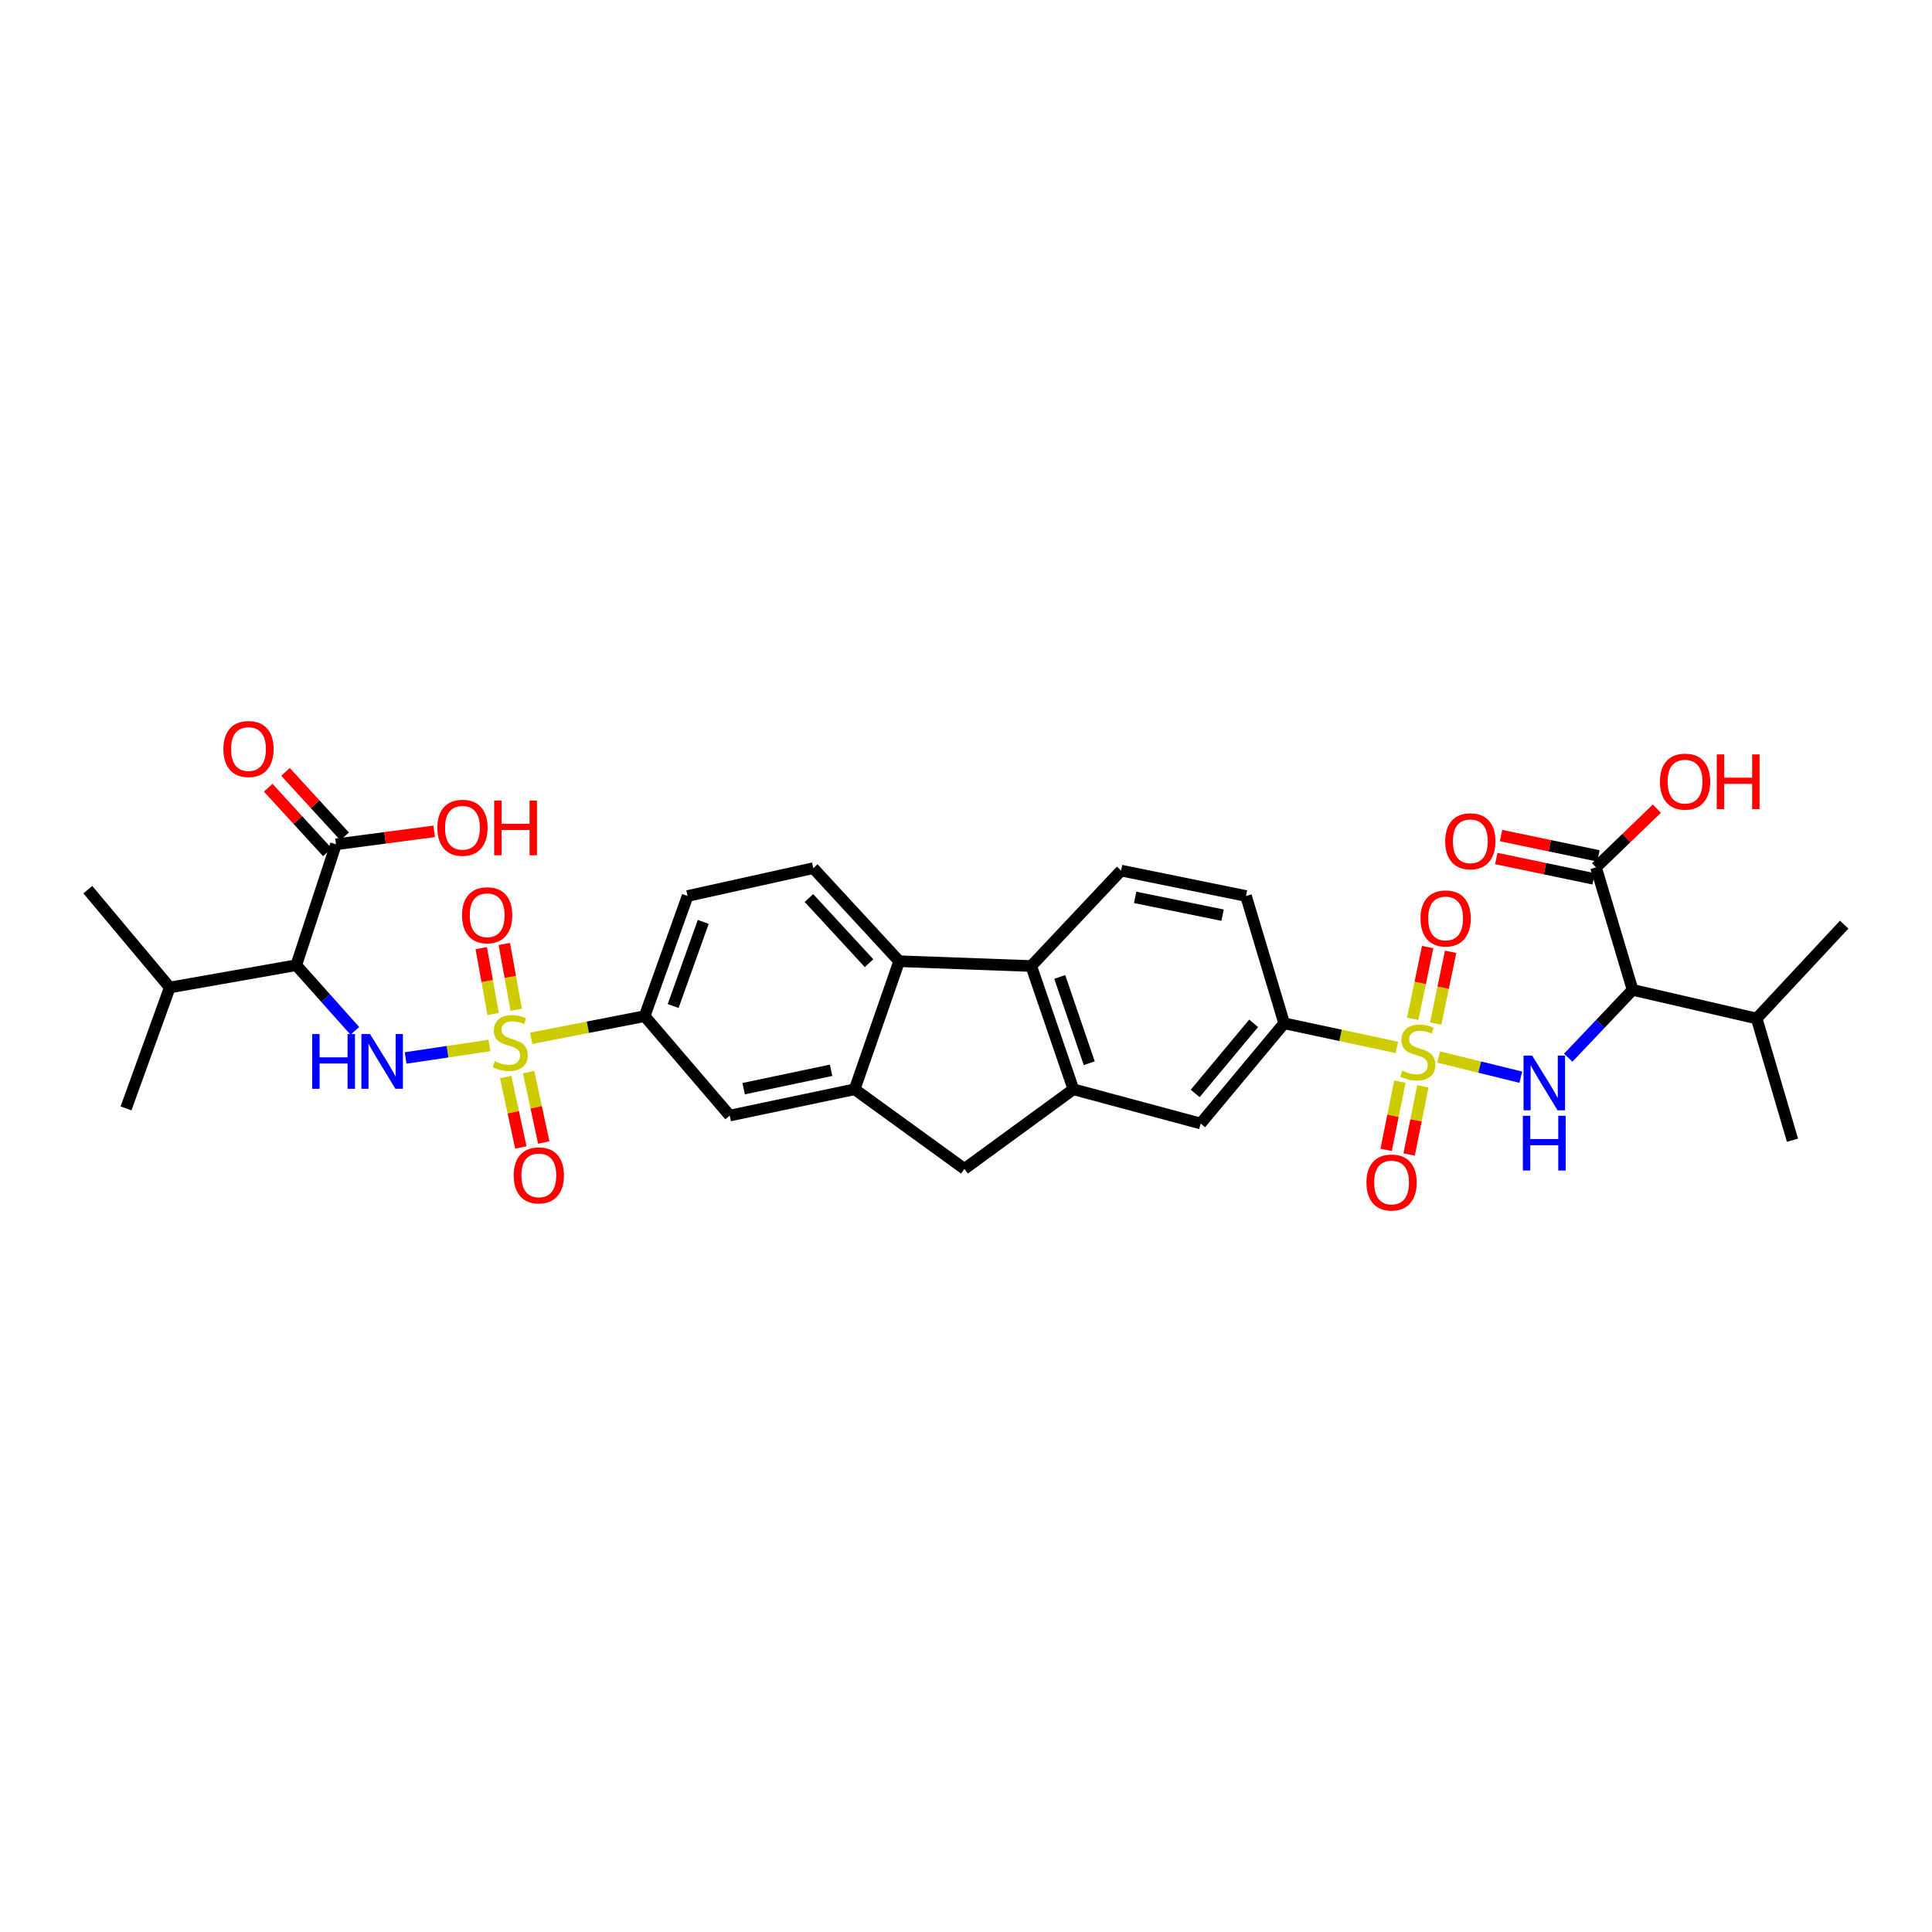 <?xml version='1.0' encoding='iso-8859-1'?>
<svg version='1.1' baseProfile='full'
              xmlns='http://www.w3.org/2000/svg'
                      xmlns:rdkit='http://www.rdkit.org/xml'
                      xmlns:xlink='http://www.w3.org/1999/xlink'
                  xml:space='preserve'
width='1000px' height='1000px' viewBox='0 0 1000 1000'>
<!-- END OF HEADER -->
<rect style='opacity:1.0;fill:#FFFFFF;stroke:none' width='1000' height='1000' x='0' y='0'> </rect>
<path class='bond-1' d='M 744.626,547.101 L 765.896,552.328' style='fill:none;fill-rule:evenodd;stroke:#CCCC00;stroke-width:6px;stroke-linecap:butt;stroke-linejoin:miter;stroke-opacity:1' />
<path class='bond-1' d='M 765.896,552.328 L 787.167,557.555' style='fill:none;fill-rule:evenodd;stroke:#0000FF;stroke-width:6px;stroke-linecap:butt;stroke-linejoin:miter;stroke-opacity:1' />
<path class='bond-9' d='M 723.013,542.136 L 693.849,535.898' style='fill:none;fill-rule:evenodd;stroke:#CCCC00;stroke-width:6px;stroke-linecap:butt;stroke-linejoin:miter;stroke-opacity:1' />
<path class='bond-9' d='M 693.849,535.898 L 664.685,529.661' style='fill:none;fill-rule:evenodd;stroke:#000000;stroke-width:6px;stroke-linecap:butt;stroke-linejoin:miter;stroke-opacity:1' />
<path class='bond-18' d='M 743.109,529.807 L 746.974,511.232' style='fill:none;fill-rule:evenodd;stroke:#CCCC00;stroke-width:6px;stroke-linecap:butt;stroke-linejoin:miter;stroke-opacity:1' />
<path class='bond-18' d='M 746.974,511.232 L 750.839,492.657' style='fill:none;fill-rule:evenodd;stroke:#FF0000;stroke-width:6px;stroke-linecap:butt;stroke-linejoin:miter;stroke-opacity:1' />
<path class='bond-18' d='M 731.225,527.334 L 735.09,508.759' style='fill:none;fill-rule:evenodd;stroke:#CCCC00;stroke-width:6px;stroke-linecap:butt;stroke-linejoin:miter;stroke-opacity:1' />
<path class='bond-18' d='M 735.09,508.759 L 738.956,490.184' style='fill:none;fill-rule:evenodd;stroke:#FF0000;stroke-width:6px;stroke-linecap:butt;stroke-linejoin:miter;stroke-opacity:1' />
<path class='bond-19' d='M 724.571,559.861 L 721.018,577.516' style='fill:none;fill-rule:evenodd;stroke:#CCCC00;stroke-width:6px;stroke-linecap:butt;stroke-linejoin:miter;stroke-opacity:1' />
<path class='bond-19' d='M 721.018,577.516 L 717.466,595.171' style='fill:none;fill-rule:evenodd;stroke:#FF0000;stroke-width:6px;stroke-linecap:butt;stroke-linejoin:miter;stroke-opacity:1' />
<path class='bond-19' d='M 736.471,562.255 L 732.918,579.91' style='fill:none;fill-rule:evenodd;stroke:#CCCC00;stroke-width:6px;stroke-linecap:butt;stroke-linejoin:miter;stroke-opacity:1' />
<path class='bond-19' d='M 732.918,579.91 L 729.366,597.565' style='fill:none;fill-rule:evenodd;stroke:#FF0000;stroke-width:6px;stroke-linecap:butt;stroke-linejoin:miter;stroke-opacity:1' />
<path class='bond-0' d='M 274.941,537.426 L 304.302,531.689' style='fill:none;fill-rule:evenodd;stroke:#CCCC00;stroke-width:6px;stroke-linecap:butt;stroke-linejoin:miter;stroke-opacity:1' />
<path class='bond-0' d='M 304.302,531.689 L 333.662,525.952' style='fill:none;fill-rule:evenodd;stroke:#000000;stroke-width:6px;stroke-linecap:butt;stroke-linejoin:miter;stroke-opacity:1' />
<path class='bond-2' d='M 253.333,541.145 L 231.638,544.37' style='fill:none;fill-rule:evenodd;stroke:#CCCC00;stroke-width:6px;stroke-linecap:butt;stroke-linejoin:miter;stroke-opacity:1' />
<path class='bond-2' d='M 231.638,544.37 L 209.943,547.594' style='fill:none;fill-rule:evenodd;stroke:#0000FF;stroke-width:6px;stroke-linecap:butt;stroke-linejoin:miter;stroke-opacity:1' />
<path class='bond-16' d='M 261.738,557.462 L 265.663,575.689' style='fill:none;fill-rule:evenodd;stroke:#CCCC00;stroke-width:6px;stroke-linecap:butt;stroke-linejoin:miter;stroke-opacity:1' />
<path class='bond-16' d='M 265.663,575.689 L 269.587,593.916' style='fill:none;fill-rule:evenodd;stroke:#FF0000;stroke-width:6px;stroke-linecap:butt;stroke-linejoin:miter;stroke-opacity:1' />
<path class='bond-16' d='M 273.605,554.907 L 277.529,573.134' style='fill:none;fill-rule:evenodd;stroke:#CCCC00;stroke-width:6px;stroke-linecap:butt;stroke-linejoin:miter;stroke-opacity:1' />
<path class='bond-16' d='M 277.529,573.134 L 281.454,591.361' style='fill:none;fill-rule:evenodd;stroke:#FF0000;stroke-width:6px;stroke-linecap:butt;stroke-linejoin:miter;stroke-opacity:1' />
<path class='bond-17' d='M 267.202,522.671 L 264.118,505.636' style='fill:none;fill-rule:evenodd;stroke:#CCCC00;stroke-width:6px;stroke-linecap:butt;stroke-linejoin:miter;stroke-opacity:1' />
<path class='bond-17' d='M 264.118,505.636 L 261.034,488.6' style='fill:none;fill-rule:evenodd;stroke:#FF0000;stroke-width:6px;stroke-linecap:butt;stroke-linejoin:miter;stroke-opacity:1' />
<path class='bond-17' d='M 255.257,524.834 L 252.173,507.798' style='fill:none;fill-rule:evenodd;stroke:#CCCC00;stroke-width:6px;stroke-linecap:butt;stroke-linejoin:miter;stroke-opacity:1' />
<path class='bond-17' d='M 252.173,507.798 L 249.09,490.762' style='fill:none;fill-rule:evenodd;stroke:#FF0000;stroke-width:6px;stroke-linecap:butt;stroke-linejoin:miter;stroke-opacity:1' />
<path class='bond-4' d='M 811.715,547.47 L 828.372,529.913' style='fill:none;fill-rule:evenodd;stroke:#0000FF;stroke-width:6px;stroke-linecap:butt;stroke-linejoin:miter;stroke-opacity:1' />
<path class='bond-4' d='M 828.372,529.913 L 845.029,512.357' style='fill:none;fill-rule:evenodd;stroke:#000000;stroke-width:6px;stroke-linecap:butt;stroke-linejoin:miter;stroke-opacity:1' />
<path class='bond-3' d='M 183.671,533.57 L 168.505,516.577' style='fill:none;fill-rule:evenodd;stroke:#0000FF;stroke-width:6px;stroke-linecap:butt;stroke-linejoin:miter;stroke-opacity:1' />
<path class='bond-3' d='M 168.505,516.577 L 153.339,499.584' style='fill:none;fill-rule:evenodd;stroke:#000000;stroke-width:6px;stroke-linecap:butt;stroke-linejoin:miter;stroke-opacity:1' />
<path class='bond-11' d='M 153.339,499.584 L 173.907,437.017' style='fill:none;fill-rule:evenodd;stroke:#000000;stroke-width:6px;stroke-linecap:butt;stroke-linejoin:miter;stroke-opacity:1' />
<path class='bond-26' d='M 153.339,499.584 L 87.872,511.123' style='fill:none;fill-rule:evenodd;stroke:#000000;stroke-width:6px;stroke-linecap:butt;stroke-linejoin:miter;stroke-opacity:1' />
<path class='bond-12' d='M 845.029,512.357 L 826.093,448.947' style='fill:none;fill-rule:evenodd;stroke:#000000;stroke-width:6px;stroke-linecap:butt;stroke-linejoin:miter;stroke-opacity:1' />
<path class='bond-27' d='M 845.029,512.357 L 909.249,527.172' style='fill:none;fill-rule:evenodd;stroke:#000000;stroke-width:6px;stroke-linecap:butt;stroke-linejoin:miter;stroke-opacity:1' />
<path class='bond-5' d='M 442.369,563.817 L 499.191,605' style='fill:none;fill-rule:evenodd;stroke:#000000;stroke-width:6px;stroke-linecap:butt;stroke-linejoin:miter;stroke-opacity:1' />
<path class='bond-15' d='M 442.369,563.817 L 377.712,577.412' style='fill:none;fill-rule:evenodd;stroke:#000000;stroke-width:6px;stroke-linecap:butt;stroke-linejoin:miter;stroke-opacity:1' />
<path class='bond-15' d='M 430.173,553.978 L 384.913,563.494' style='fill:none;fill-rule:evenodd;stroke:#000000;stroke-width:6px;stroke-linecap:butt;stroke-linejoin:miter;stroke-opacity:1' />
<path class='bond-35' d='M 442.369,563.817 L 465.412,497.527' style='fill:none;fill-rule:evenodd;stroke:#000000;stroke-width:6px;stroke-linecap:butt;stroke-linejoin:miter;stroke-opacity:1' />
<path class='bond-6' d='M 555.581,563.817 L 621.466,581.519' style='fill:none;fill-rule:evenodd;stroke:#000000;stroke-width:6px;stroke-linecap:butt;stroke-linejoin:miter;stroke-opacity:1' />
<path class='bond-13' d='M 555.581,563.817 L 499.191,605' style='fill:none;fill-rule:evenodd;stroke:#000000;stroke-width:6px;stroke-linecap:butt;stroke-linejoin:miter;stroke-opacity:1' />
<path class='bond-34' d='M 555.581,563.817 L 533.765,500.016' style='fill:none;fill-rule:evenodd;stroke:#000000;stroke-width:6px;stroke-linecap:butt;stroke-linejoin:miter;stroke-opacity:1' />
<path class='bond-34' d='M 563.794,550.32 L 548.523,505.659' style='fill:none;fill-rule:evenodd;stroke:#000000;stroke-width:6px;stroke-linecap:butt;stroke-linejoin:miter;stroke-opacity:1' />
<path class='bond-7' d='M 533.765,500.016 L 580.283,450.612' style='fill:none;fill-rule:evenodd;stroke:#000000;stroke-width:6px;stroke-linecap:butt;stroke-linejoin:miter;stroke-opacity:1' />
<path class='bond-8' d='M 533.765,500.016 L 465.412,497.527' style='fill:none;fill-rule:evenodd;stroke:#000000;stroke-width:6px;stroke-linecap:butt;stroke-linejoin:miter;stroke-opacity:1' />
<path class='bond-21' d='M 465.412,497.527 L 420.952,449.358' style='fill:none;fill-rule:evenodd;stroke:#000000;stroke-width:6px;stroke-linecap:butt;stroke-linejoin:miter;stroke-opacity:1' />
<path class='bond-21' d='M 449.823,498.535 L 418.701,464.816' style='fill:none;fill-rule:evenodd;stroke:#000000;stroke-width:6px;stroke-linecap:butt;stroke-linejoin:miter;stroke-opacity:1' />
<path class='bond-14' d='M 664.685,529.661 L 621.466,581.519' style='fill:none;fill-rule:evenodd;stroke:#000000;stroke-width:6px;stroke-linecap:butt;stroke-linejoin:miter;stroke-opacity:1' />
<path class='bond-14' d='M 648.878,529.668 L 618.624,565.969' style='fill:none;fill-rule:evenodd;stroke:#000000;stroke-width:6px;stroke-linecap:butt;stroke-linejoin:miter;stroke-opacity:1' />
<path class='bond-22' d='M 664.685,529.661 L 644.927,463.762' style='fill:none;fill-rule:evenodd;stroke:#000000;stroke-width:6px;stroke-linecap:butt;stroke-linejoin:miter;stroke-opacity:1' />
<path class='bond-10' d='M 333.662,525.952 L 377.712,577.412' style='fill:none;fill-rule:evenodd;stroke:#000000;stroke-width:6px;stroke-linecap:butt;stroke-linejoin:miter;stroke-opacity:1' />
<path class='bond-36' d='M 333.662,525.952 L 355.896,463.762' style='fill:none;fill-rule:evenodd;stroke:#000000;stroke-width:6px;stroke-linecap:butt;stroke-linejoin:miter;stroke-opacity:1' />
<path class='bond-36' d='M 348.427,520.71 L 363.991,477.177' style='fill:none;fill-rule:evenodd;stroke:#000000;stroke-width:6px;stroke-linecap:butt;stroke-linejoin:miter;stroke-opacity:1' />
<path class='bond-24' d='M 178.381,432.916 L 163.077,416.22' style='fill:none;fill-rule:evenodd;stroke:#000000;stroke-width:6px;stroke-linecap:butt;stroke-linejoin:miter;stroke-opacity:1' />
<path class='bond-24' d='M 163.077,416.22 L 147.773,399.523' style='fill:none;fill-rule:evenodd;stroke:#FF0000;stroke-width:6px;stroke-linecap:butt;stroke-linejoin:miter;stroke-opacity:1' />
<path class='bond-24' d='M 169.432,441.118 L 154.129,424.422' style='fill:none;fill-rule:evenodd;stroke:#000000;stroke-width:6px;stroke-linecap:butt;stroke-linejoin:miter;stroke-opacity:1' />
<path class='bond-24' d='M 154.129,424.422 L 138.825,407.725' style='fill:none;fill-rule:evenodd;stroke:#FF0000;stroke-width:6px;stroke-linecap:butt;stroke-linejoin:miter;stroke-opacity:1' />
<path class='bond-28' d='M 173.907,437.017 L 199.315,433.659' style='fill:none;fill-rule:evenodd;stroke:#000000;stroke-width:6px;stroke-linecap:butt;stroke-linejoin:miter;stroke-opacity:1' />
<path class='bond-28' d='M 199.315,433.659 L 224.723,430.301' style='fill:none;fill-rule:evenodd;stroke:#FF0000;stroke-width:6px;stroke-linecap:butt;stroke-linejoin:miter;stroke-opacity:1' />
<path class='bond-25' d='M 827.334,443.005 L 802.137,437.745' style='fill:none;fill-rule:evenodd;stroke:#000000;stroke-width:6px;stroke-linecap:butt;stroke-linejoin:miter;stroke-opacity:1' />
<path class='bond-25' d='M 802.137,437.745 L 776.94,432.485' style='fill:none;fill-rule:evenodd;stroke:#FF0000;stroke-width:6px;stroke-linecap:butt;stroke-linejoin:miter;stroke-opacity:1' />
<path class='bond-25' d='M 824.853,454.888 L 799.656,449.627' style='fill:none;fill-rule:evenodd;stroke:#000000;stroke-width:6px;stroke-linecap:butt;stroke-linejoin:miter;stroke-opacity:1' />
<path class='bond-25' d='M 799.656,449.627 L 774.459,444.367' style='fill:none;fill-rule:evenodd;stroke:#FF0000;stroke-width:6px;stroke-linecap:butt;stroke-linejoin:miter;stroke-opacity:1' />
<path class='bond-29' d='M 826.093,448.947 L 841.839,433.758' style='fill:none;fill-rule:evenodd;stroke:#000000;stroke-width:6px;stroke-linecap:butt;stroke-linejoin:miter;stroke-opacity:1' />
<path class='bond-29' d='M 841.839,433.758 L 857.585,418.57' style='fill:none;fill-rule:evenodd;stroke:#FF0000;stroke-width:6px;stroke-linecap:butt;stroke-linejoin:miter;stroke-opacity:1' />
<path class='bond-20' d='M 580.283,450.612 L 644.927,463.762' style='fill:none;fill-rule:evenodd;stroke:#000000;stroke-width:6px;stroke-linecap:butt;stroke-linejoin:miter;stroke-opacity:1' />
<path class='bond-20' d='M 587.559,464.48 L 632.81,473.685' style='fill:none;fill-rule:evenodd;stroke:#000000;stroke-width:6px;stroke-linecap:butt;stroke-linejoin:miter;stroke-opacity:1' />
<path class='bond-23' d='M 420.952,449.358 L 355.896,463.762' style='fill:none;fill-rule:evenodd;stroke:#000000;stroke-width:6px;stroke-linecap:butt;stroke-linejoin:miter;stroke-opacity:1' />
<path class='bond-30' d='M 87.872,511.123 L 45.455,460.485' style='fill:none;fill-rule:evenodd;stroke:#000000;stroke-width:6px;stroke-linecap:butt;stroke-linejoin:miter;stroke-opacity:1' />
<path class='bond-32' d='M 87.872,511.123 L 65.227,573.703' style='fill:none;fill-rule:evenodd;stroke:#000000;stroke-width:6px;stroke-linecap:butt;stroke-linejoin:miter;stroke-opacity:1' />
<path class='bond-31' d='M 909.249,527.172 L 927.787,590.171' style='fill:none;fill-rule:evenodd;stroke:#000000;stroke-width:6px;stroke-linecap:butt;stroke-linejoin:miter;stroke-opacity:1' />
<path class='bond-33' d='M 909.249,527.172 L 954.545,478.591' style='fill:none;fill-rule:evenodd;stroke:#000000;stroke-width:6px;stroke-linecap:butt;stroke-linejoin:miter;stroke-opacity:1' />
<path  class='atom-0' d='M 725.861 554.176
Q 726.181 554.296, 727.501 554.856
Q 728.821 555.416, 730.261 555.776
Q 731.741 556.096, 733.181 556.096
Q 735.861 556.096, 737.421 554.816
Q 738.981 553.496, 738.981 551.216
Q 738.981 549.656, 738.181 548.696
Q 737.421 547.736, 736.221 547.216
Q 735.021 546.696, 733.021 546.096
Q 730.501 545.336, 728.981 544.616
Q 727.501 543.896, 726.421 542.376
Q 725.381 540.856, 725.381 538.296
Q 725.381 534.736, 727.781 532.536
Q 730.221 530.336, 735.021 530.336
Q 738.301 530.336, 742.021 531.896
L 741.101 534.976
Q 737.701 533.576, 735.141 533.576
Q 732.381 533.576, 730.861 534.736
Q 729.341 535.856, 729.381 537.816
Q 729.381 539.336, 730.141 540.256
Q 730.941 541.176, 732.061 541.696
Q 733.221 542.216, 735.141 542.816
Q 737.701 543.616, 739.221 544.416
Q 740.741 545.216, 741.821 546.856
Q 742.941 548.456, 742.941 551.216
Q 742.941 555.136, 740.301 557.256
Q 737.701 559.336, 733.341 559.336
Q 730.821 559.336, 728.901 558.776
Q 727.021 558.256, 724.781 557.336
L 725.861 554.176
' fill='#CCCC00'/>
<path  class='atom-1' d='M 256.089 549.267
Q 256.409 549.387, 257.729 549.947
Q 259.049 550.507, 260.489 550.867
Q 261.969 551.187, 263.409 551.187
Q 266.089 551.187, 267.649 549.907
Q 269.209 548.587, 269.209 546.307
Q 269.209 544.747, 268.409 543.787
Q 267.649 542.827, 266.449 542.307
Q 265.249 541.787, 263.249 541.187
Q 260.729 540.427, 259.209 539.707
Q 257.729 538.987, 256.649 537.467
Q 255.609 535.947, 255.609 533.387
Q 255.609 529.827, 258.009 527.627
Q 260.449 525.427, 265.249 525.427
Q 268.529 525.427, 272.249 526.987
L 271.329 530.067
Q 267.929 528.667, 265.369 528.667
Q 262.609 528.667, 261.089 529.827
Q 259.569 530.947, 259.609 532.907
Q 259.609 534.427, 260.369 535.347
Q 261.169 536.267, 262.289 536.787
Q 263.449 537.307, 265.369 537.907
Q 267.929 538.707, 269.449 539.507
Q 270.969 540.307, 272.049 541.947
Q 273.169 543.547, 273.169 546.307
Q 273.169 550.227, 270.529 552.347
Q 267.929 554.427, 263.569 554.427
Q 261.049 554.427, 259.129 553.867
Q 257.249 553.347, 255.009 552.427
L 256.089 549.267
' fill='#CCCC00'/>
<path  class='atom-2' d='M 793.055 546.38
L 802.335 561.38
Q 803.255 562.86, 804.735 565.54
Q 806.215 568.22, 806.295 568.38
L 806.295 546.38
L 810.055 546.38
L 810.055 574.7
L 806.175 574.7
L 796.215 558.3
Q 795.055 556.38, 793.815 554.18
Q 792.615 551.98, 792.255 551.3
L 792.255 574.7
L 788.575 574.7
L 788.575 546.38
L 793.055 546.38
' fill='#0000FF'/>
<path  class='atom-2' d='M 788.235 577.532
L 792.075 577.532
L 792.075 589.572
L 806.555 589.572
L 806.555 577.532
L 810.395 577.532
L 810.395 605.852
L 806.555 605.852
L 806.555 592.772
L 792.075 592.772
L 792.075 605.852
L 788.235 605.852
L 788.235 577.532
' fill='#0000FF'/>
<path  class='atom-3' d='M 161.579 535.239
L 165.419 535.239
L 165.419 547.279
L 179.899 547.279
L 179.899 535.239
L 183.739 535.239
L 183.739 563.559
L 179.899 563.559
L 179.899 550.479
L 165.419 550.479
L 165.419 563.559
L 161.579 563.559
L 161.579 535.239
' fill='#0000FF'/>
<path  class='atom-3' d='M 191.539 535.239
L 200.819 550.239
Q 201.739 551.719, 203.219 554.399
Q 204.699 557.079, 204.779 557.239
L 204.779 535.239
L 208.539 535.239
L 208.539 563.559
L 204.659 563.559
L 194.699 547.159
Q 193.539 545.239, 192.299 543.039
Q 191.099 540.839, 190.739 540.159
L 190.739 563.559
L 187.059 563.559
L 187.059 535.239
L 191.539 535.239
' fill='#0000FF'/>
<path  class='atom-17' d='M 265.891 608.371
Q 265.891 601.571, 269.251 597.771
Q 272.611 593.971, 278.891 593.971
Q 285.171 593.971, 288.531 597.771
Q 291.891 601.571, 291.891 608.371
Q 291.891 615.251, 288.491 619.171
Q 285.091 623.051, 278.891 623.051
Q 272.651 623.051, 269.251 619.171
Q 265.891 615.291, 265.891 608.371
M 278.891 619.851
Q 283.211 619.851, 285.531 616.971
Q 287.891 614.051, 287.891 608.371
Q 287.891 602.811, 285.531 600.011
Q 283.211 597.171, 278.891 597.171
Q 274.571 597.171, 272.211 599.971
Q 269.891 602.771, 269.891 608.371
Q 269.891 614.091, 272.211 616.971
Q 274.571 619.851, 278.891 619.851
' fill='#FF0000'/>
<path  class='atom-18' d='M 239.159 473.728
Q 239.159 466.928, 242.519 463.128
Q 245.879 459.328, 252.159 459.328
Q 258.439 459.328, 261.799 463.128
Q 265.159 466.928, 265.159 473.728
Q 265.159 480.608, 261.759 484.528
Q 258.359 488.408, 252.159 488.408
Q 245.919 488.408, 242.519 484.528
Q 239.159 480.648, 239.159 473.728
M 252.159 485.208
Q 256.479 485.208, 258.799 482.328
Q 261.159 479.408, 261.159 473.728
Q 261.159 468.168, 258.799 465.368
Q 256.479 462.528, 252.159 462.528
Q 247.839 462.528, 245.479 465.328
Q 243.159 468.128, 243.159 473.728
Q 243.159 479.448, 245.479 482.328
Q 247.839 485.208, 252.159 485.208
' fill='#FF0000'/>
<path  class='atom-19' d='M 735.252 475.381
Q 735.252 468.581, 738.612 464.781
Q 741.972 460.981, 748.252 460.981
Q 754.532 460.981, 757.892 464.781
Q 761.252 468.581, 761.252 475.381
Q 761.252 482.261, 757.852 486.181
Q 754.452 490.061, 748.252 490.061
Q 742.012 490.061, 738.612 486.181
Q 735.252 482.301, 735.252 475.381
M 748.252 486.861
Q 752.572 486.861, 754.892 483.981
Q 757.252 481.061, 757.252 475.381
Q 757.252 469.821, 754.892 467.021
Q 752.572 464.181, 748.252 464.181
Q 743.932 464.181, 741.572 466.981
Q 739.252 469.781, 739.252 475.381
Q 739.252 481.101, 741.572 483.981
Q 743.932 486.861, 748.252 486.861
' fill='#FF0000'/>
<path  class='atom-20' d='M 707.273 612.066
Q 707.273 605.266, 710.633 601.466
Q 713.993 597.666, 720.273 597.666
Q 726.553 597.666, 729.913 601.466
Q 733.273 605.266, 733.273 612.066
Q 733.273 618.946, 729.873 622.866
Q 726.473 626.746, 720.273 626.746
Q 714.033 626.746, 710.633 622.866
Q 707.273 618.986, 707.273 612.066
M 720.273 623.546
Q 724.593 623.546, 726.913 620.666
Q 729.273 617.746, 729.273 612.066
Q 729.273 606.506, 726.913 603.706
Q 724.593 600.866, 720.273 600.866
Q 715.953 600.866, 713.593 603.666
Q 711.273 606.466, 711.273 612.066
Q 711.273 617.786, 713.593 620.666
Q 715.953 623.546, 720.273 623.546
' fill='#FF0000'/>
<path  class='atom-25' d='M 115.623 387.694
Q 115.623 380.894, 118.983 377.094
Q 122.343 373.294, 128.623 373.294
Q 134.903 373.294, 138.263 377.094
Q 141.623 380.894, 141.623 387.694
Q 141.623 394.574, 138.223 398.494
Q 134.823 402.374, 128.623 402.374
Q 122.383 402.374, 118.983 398.494
Q 115.623 394.614, 115.623 387.694
M 128.623 399.174
Q 132.943 399.174, 135.263 396.294
Q 137.623 393.374, 137.623 387.694
Q 137.623 382.134, 135.263 379.334
Q 132.943 376.494, 128.623 376.494
Q 124.303 376.494, 121.943 379.294
Q 119.623 382.094, 119.623 387.694
Q 119.623 393.414, 121.943 396.294
Q 124.303 399.174, 128.623 399.174
' fill='#FF0000'/>
<path  class='atom-26' d='M 748.038 435.445
Q 748.038 428.645, 751.398 424.845
Q 754.758 421.045, 761.038 421.045
Q 767.318 421.045, 770.678 424.845
Q 774.038 428.645, 774.038 435.445
Q 774.038 442.325, 770.638 446.245
Q 767.238 450.125, 761.038 450.125
Q 754.798 450.125, 751.398 446.245
Q 748.038 442.365, 748.038 435.445
M 761.038 446.925
Q 765.358 446.925, 767.678 444.045
Q 770.038 441.125, 770.038 435.445
Q 770.038 429.885, 767.678 427.085
Q 765.358 424.245, 761.038 424.245
Q 756.718 424.245, 754.358 427.045
Q 752.038 429.845, 752.038 435.445
Q 752.038 441.165, 754.358 444.045
Q 756.718 446.925, 761.038 446.925
' fill='#FF0000'/>
<path  class='atom-29' d='M 226.373 428.445
Q 226.373 421.645, 229.733 417.845
Q 233.093 414.045, 239.373 414.045
Q 245.653 414.045, 249.013 417.845
Q 252.373 421.645, 252.373 428.445
Q 252.373 435.325, 248.973 439.245
Q 245.573 443.125, 239.373 443.125
Q 233.133 443.125, 229.733 439.245
Q 226.373 435.365, 226.373 428.445
M 239.373 439.925
Q 243.693 439.925, 246.013 437.045
Q 248.373 434.125, 248.373 428.445
Q 248.373 422.885, 246.013 420.085
Q 243.693 417.245, 239.373 417.245
Q 235.053 417.245, 232.693 420.045
Q 230.373 422.845, 230.373 428.445
Q 230.373 434.165, 232.693 437.045
Q 235.053 439.925, 239.373 439.925
' fill='#FF0000'/>
<path  class='atom-29' d='M 255.773 414.365
L 259.613 414.365
L 259.613 426.405
L 274.093 426.405
L 274.093 414.365
L 277.933 414.365
L 277.933 442.685
L 274.093 442.685
L 274.093 429.605
L 259.613 429.605
L 259.613 442.685
L 255.773 442.685
L 255.773 414.365
' fill='#FF0000'/>
<path  class='atom-30' d='M 859.186 404.566
Q 859.186 397.766, 862.546 393.966
Q 865.906 390.166, 872.186 390.166
Q 878.466 390.166, 881.826 393.966
Q 885.186 397.766, 885.186 404.566
Q 885.186 411.446, 881.786 415.366
Q 878.386 419.246, 872.186 419.246
Q 865.946 419.246, 862.546 415.366
Q 859.186 411.486, 859.186 404.566
M 872.186 416.046
Q 876.506 416.046, 878.826 413.166
Q 881.186 410.246, 881.186 404.566
Q 881.186 399.006, 878.826 396.206
Q 876.506 393.366, 872.186 393.366
Q 867.866 393.366, 865.506 396.166
Q 863.186 398.966, 863.186 404.566
Q 863.186 410.286, 865.506 413.166
Q 867.866 416.046, 872.186 416.046
' fill='#FF0000'/>
<path  class='atom-30' d='M 888.586 390.486
L 892.426 390.486
L 892.426 402.526
L 906.906 402.526
L 906.906 390.486
L 910.746 390.486
L 910.746 418.806
L 906.906 418.806
L 906.906 405.726
L 892.426 405.726
L 892.426 418.806
L 888.586 418.806
L 888.586 390.486
' fill='#FF0000'/>
</svg>
